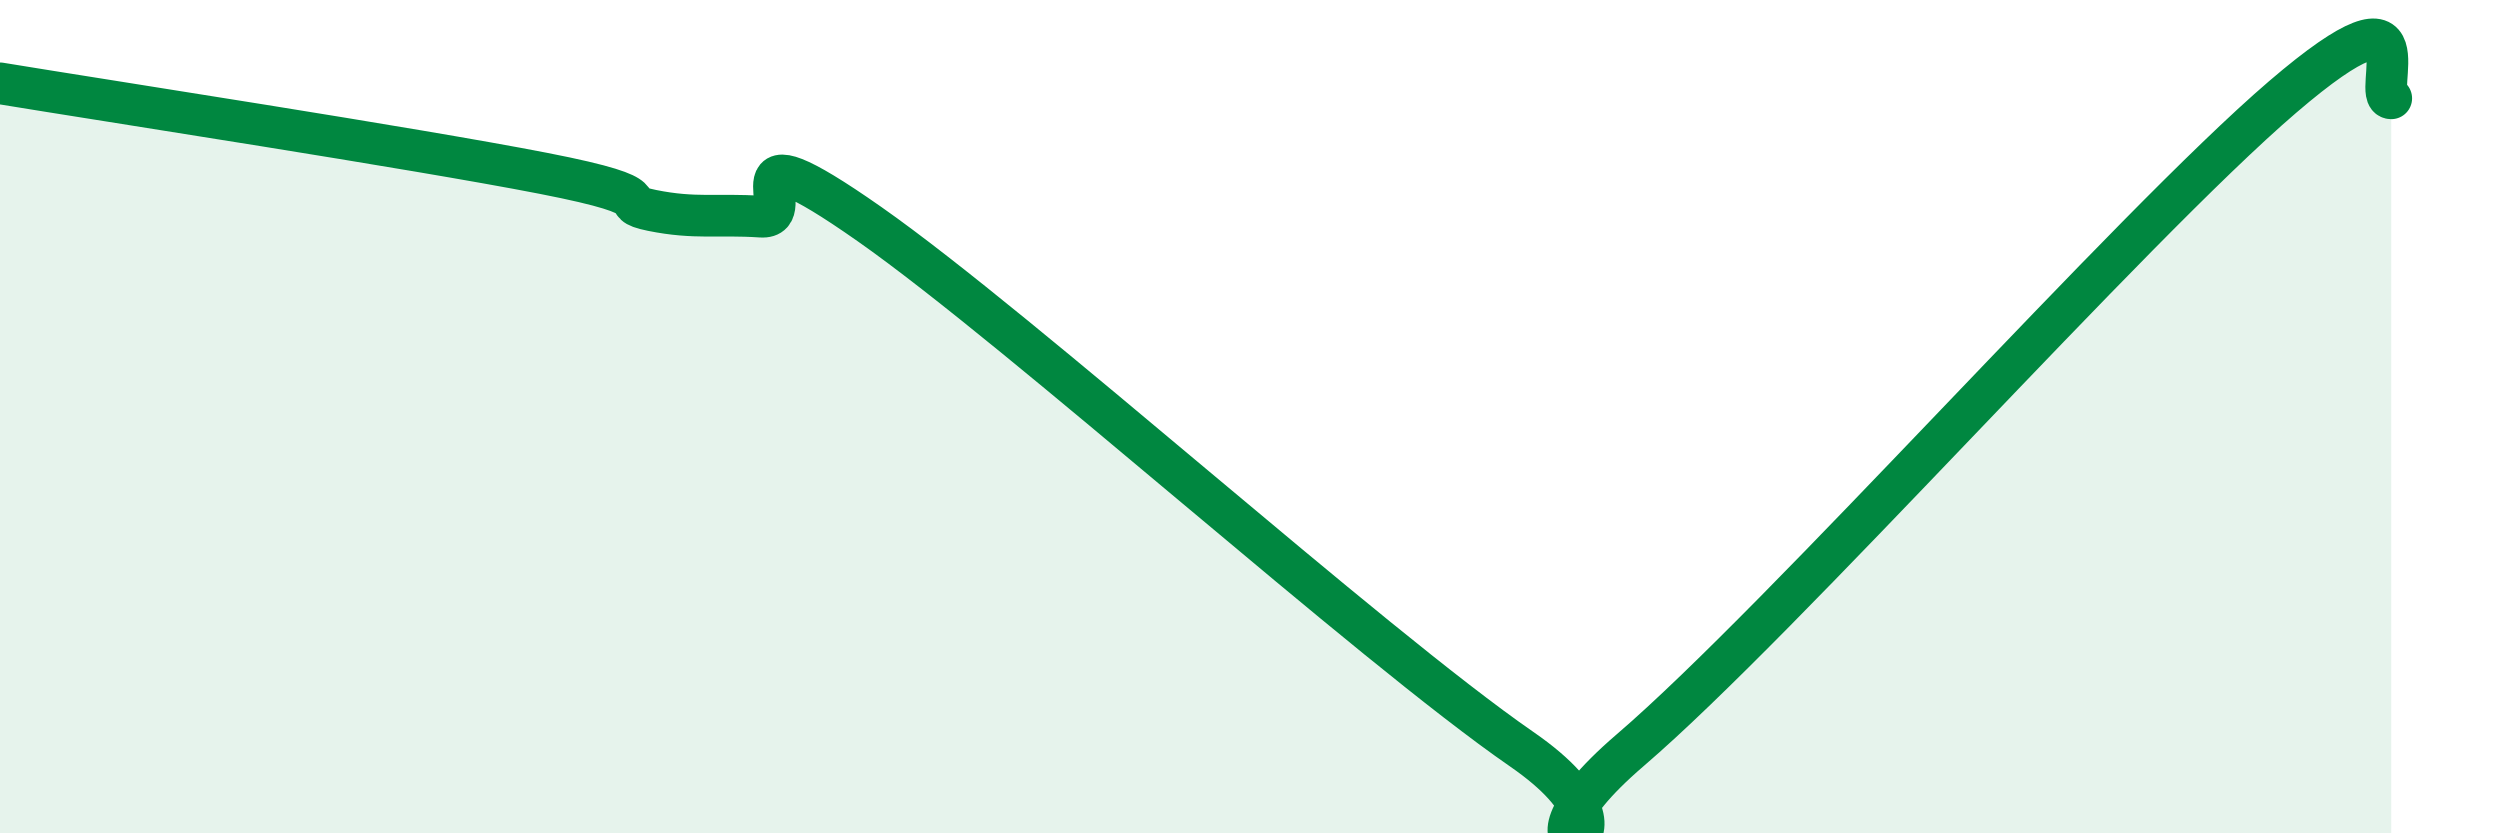 
    <svg width="60" height="20" viewBox="0 0 60 20" xmlns="http://www.w3.org/2000/svg">
      <path
        d="M 0,2 C 2.61,2.43 9.91,3.55 13.04,4.16 C 16.17,4.77 14.61,4.84 15.65,5.05 C 16.69,5.26 17.22,5.13 18.26,5.2 C 19.3,5.27 17.22,2.82 20.87,5.38 C 24.52,7.94 32.87,15.46 36.52,17.98 C 40.17,20.5 35.48,21.13 39.13,18 C 42.78,14.87 51.13,5.46 54.78,2.33 C 58.43,-0.8 56.87,2.35 57.39,2.36L57.39 20L0 20Z"
        fill="#008740"
        opacity="0.1"
        stroke-linecap="round"
        stroke-linejoin="round"
      />
      <path
        d="M 0,2 C 2.61,2.43 9.91,3.55 13.04,4.16 C 16.17,4.77 14.61,4.84 15.65,5.05 C 16.69,5.26 17.22,5.13 18.26,5.2 C 19.3,5.27 17.22,2.82 20.87,5.38 C 24.52,7.94 32.87,15.46 36.52,17.98 C 40.17,20.5 35.48,21.13 39.13,18 C 42.78,14.87 51.13,5.46 54.78,2.33 C 58.43,-0.8 56.87,2.35 57.39,2.36"
        stroke="#008740"
        stroke-width="1"
        fill="none"
        stroke-linecap="round"
        stroke-linejoin="round"
      />
    </svg>
  